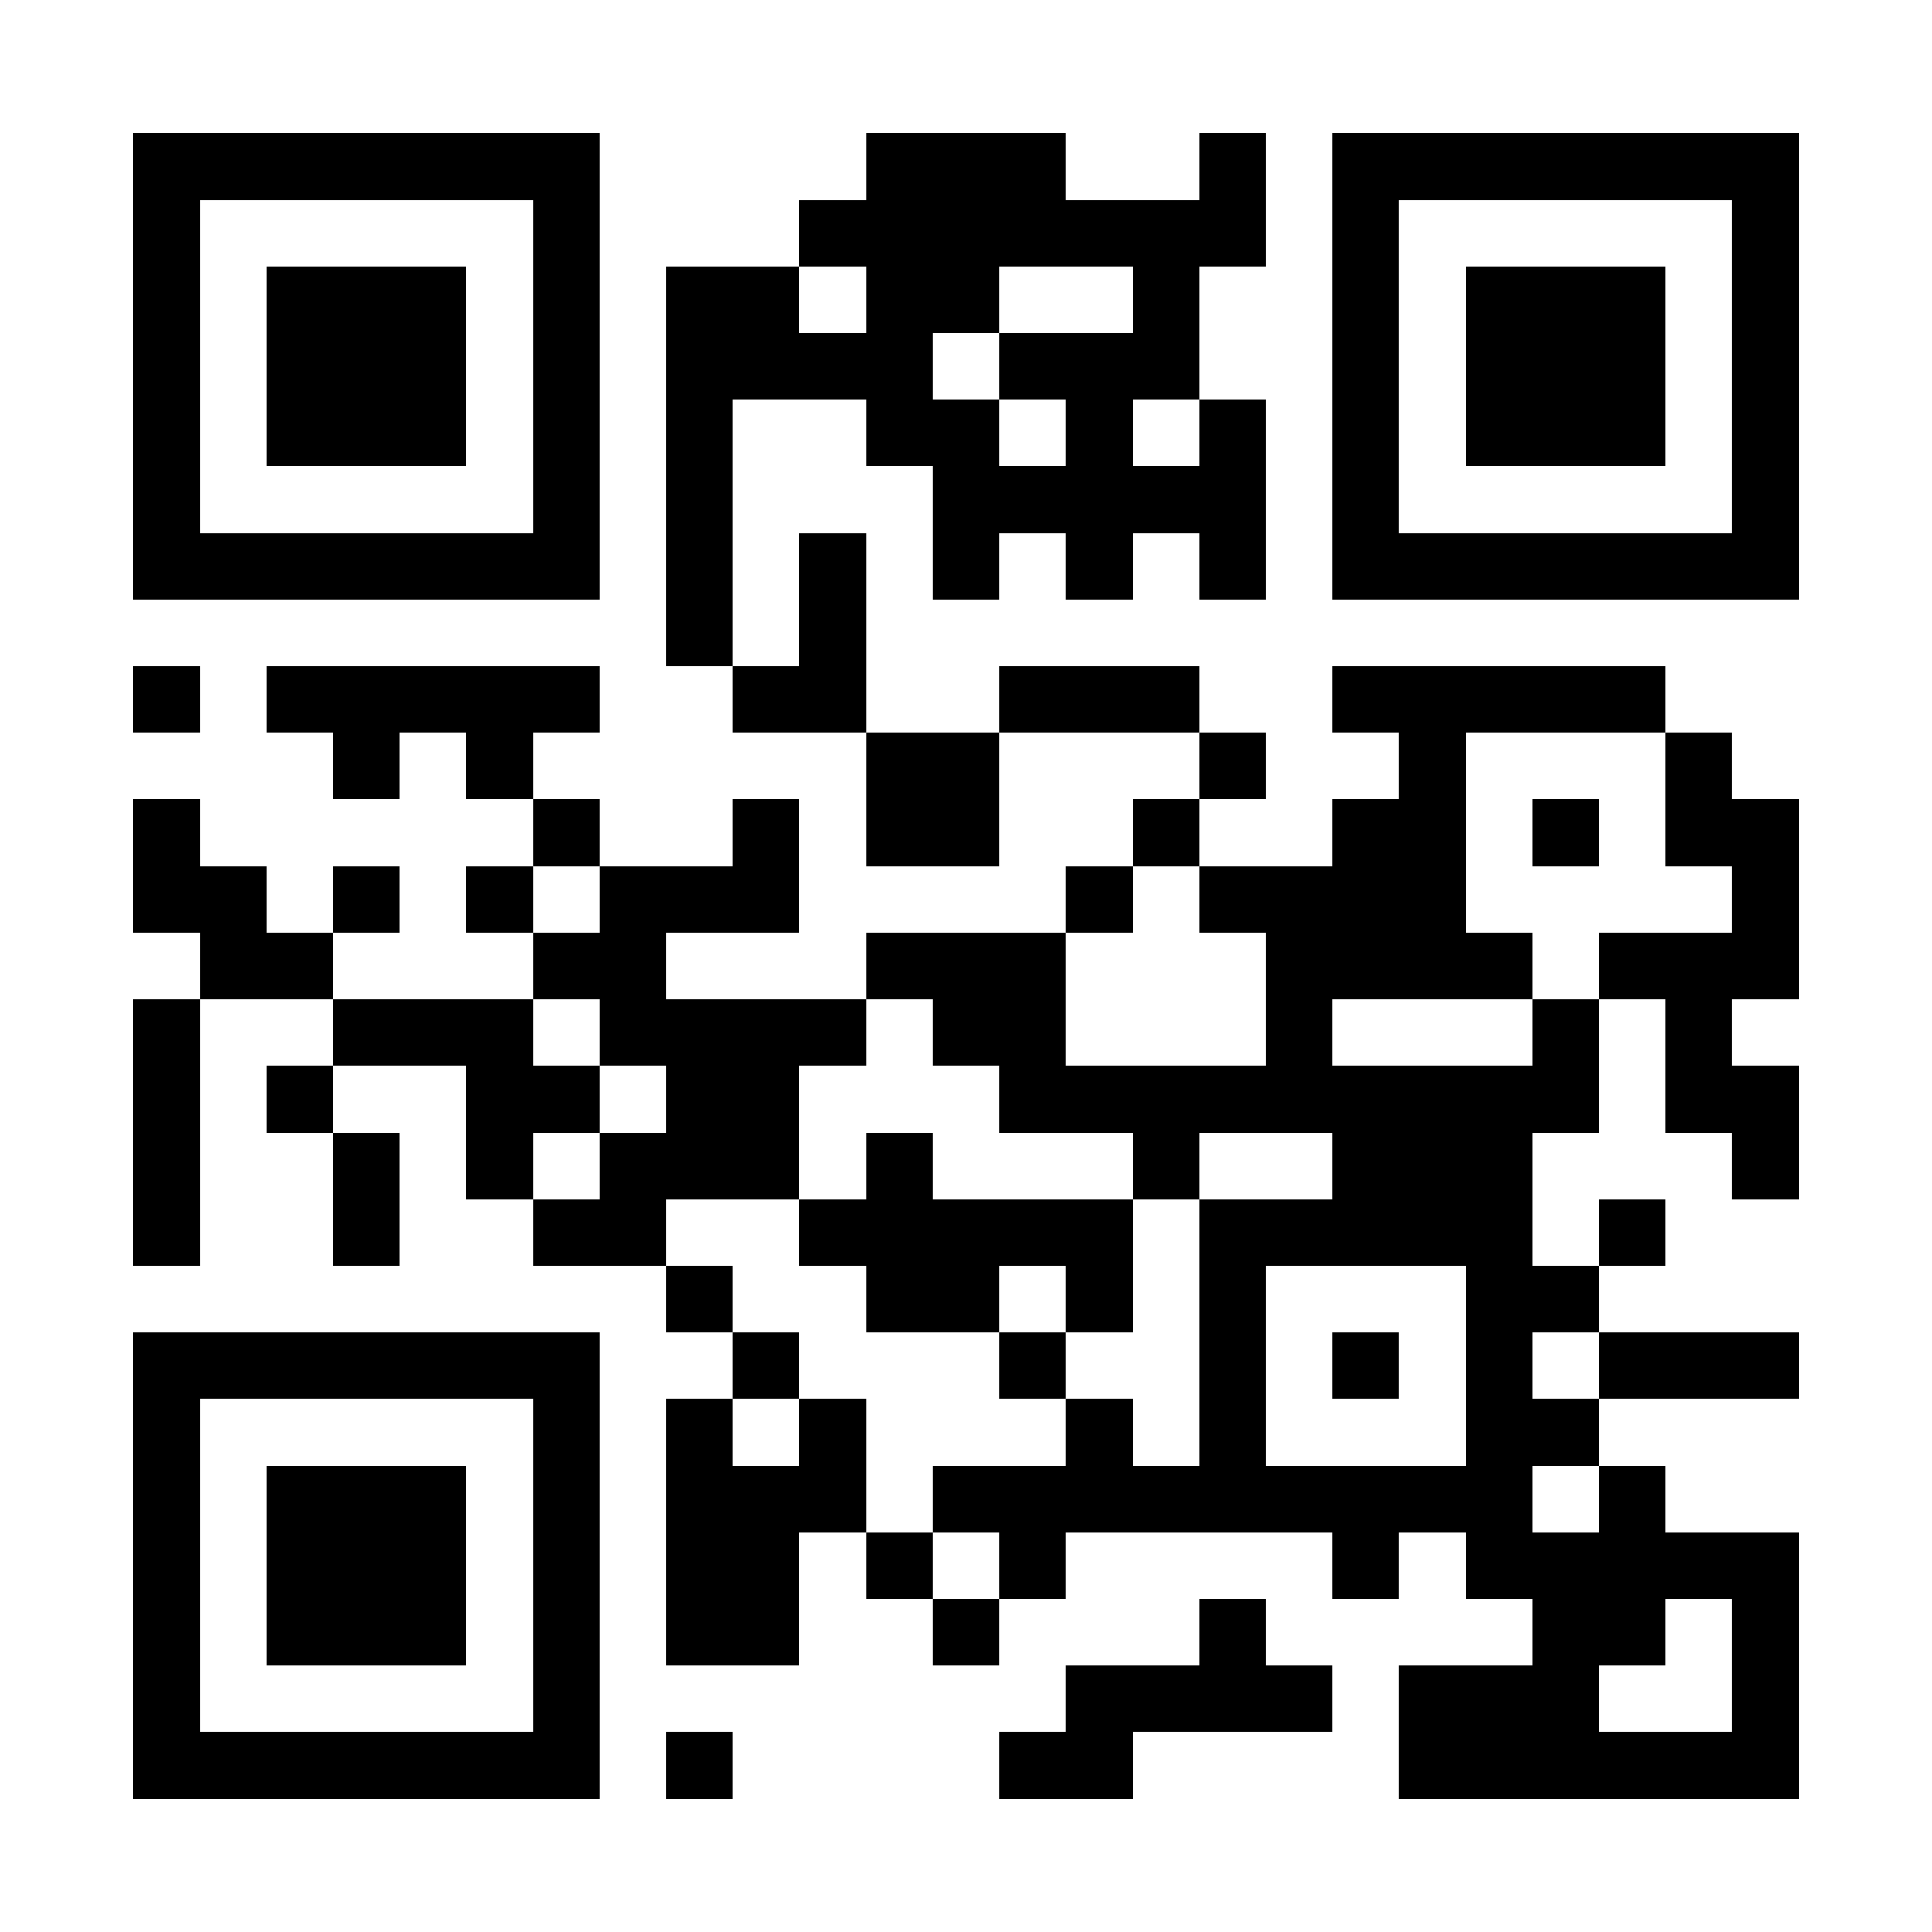 <?xml version="1.0" encoding="UTF-8"?>
<!DOCTYPE svg PUBLIC '-//W3C//DTD SVG 1.0//EN'
          'http://www.w3.org/TR/2001/REC-SVG-20010904/DTD/svg10.dtd'>
<svg fill="#fff" height="29" shape-rendering="crispEdges" style="fill: #fff;" viewBox="0 0 29 29" width="29" xmlns="http://www.w3.org/2000/svg" xmlns:xlink="http://www.w3.org/1999/xlink"
><path d="M0 0h29v29H0z"
  /><path d="M2 2.5h7m4 0h3m2 0h1m1 0h7M2 3.5h1m5 0h1m3 0h7m1 0h1m5 0h1M2 4.5h1m1 0h3m1 0h1m1 0h2m1 0h2m2 0h1m2 0h1m1 0h3m1 0h1M2 5.5h1m1 0h3m1 0h1m1 0h4m1 0h3m2 0h1m1 0h3m1 0h1M2 6.5h1m1 0h3m1 0h1m1 0h1m2 0h2m1 0h1m1 0h1m1 0h1m1 0h3m1 0h1M2 7.5h1m5 0h1m1 0h1m3 0h5m1 0h1m5 0h1M2 8.5h7m1 0h1m1 0h1m1 0h1m1 0h1m1 0h1m1 0h7M10 9.5h1m1 0h1M2 10.5h1m1 0h5m2 0h2m2 0h3m2 0h5M5 11.5h1m1 0h1m5 0h2m3 0h1m2 0h1m3 0h1M2 12.5h1m5 0h1m2 0h1m1 0h2m2 0h1m2 0h2m1 0h1m1 0h2M2 13.5h2m1 0h1m1 0h1m1 0h3m4 0h1m1 0h4m4 0h1M3 14.5h2m3 0h2m3 0h3m3 0h4m1 0h3M2 15.5h1m2 0h3m1 0h4m1 0h2m3 0h1m3 0h1m1 0h1M2 16.5h1m1 0h1m2 0h2m1 0h2m3 0h9m1 0h2M2 17.5h1m2 0h1m1 0h1m1 0h3m1 0h1m3 0h1m2 0h3m3 0h1M2 18.5h1m2 0h1m2 0h2m2 0h5m1 0h5m1 0h1M10 19.5h1m2 0h2m1 0h1m1 0h1m3 0h2M2 20.5h7m2 0h1m3 0h1m2 0h1m1 0h1m1 0h1m1 0h3M2 21.5h1m5 0h1m1 0h1m1 0h1m3 0h1m1 0h1m3 0h2M2 22.5h1m1 0h3m1 0h1m1 0h3m1 0h9m1 0h1M2 23.5h1m1 0h3m1 0h1m1 0h2m1 0h1m1 0h1m4 0h1m1 0h5M2 24.5h1m1 0h3m1 0h1m1 0h2m2 0h1m3 0h1m4 0h2m1 0h1M2 25.5h1m5 0h1m7 0h4m1 0h3m2 0h1M2 26.5h7m1 0h1m4 0h2m4 0h6" stroke="#000"
/></svg
>
